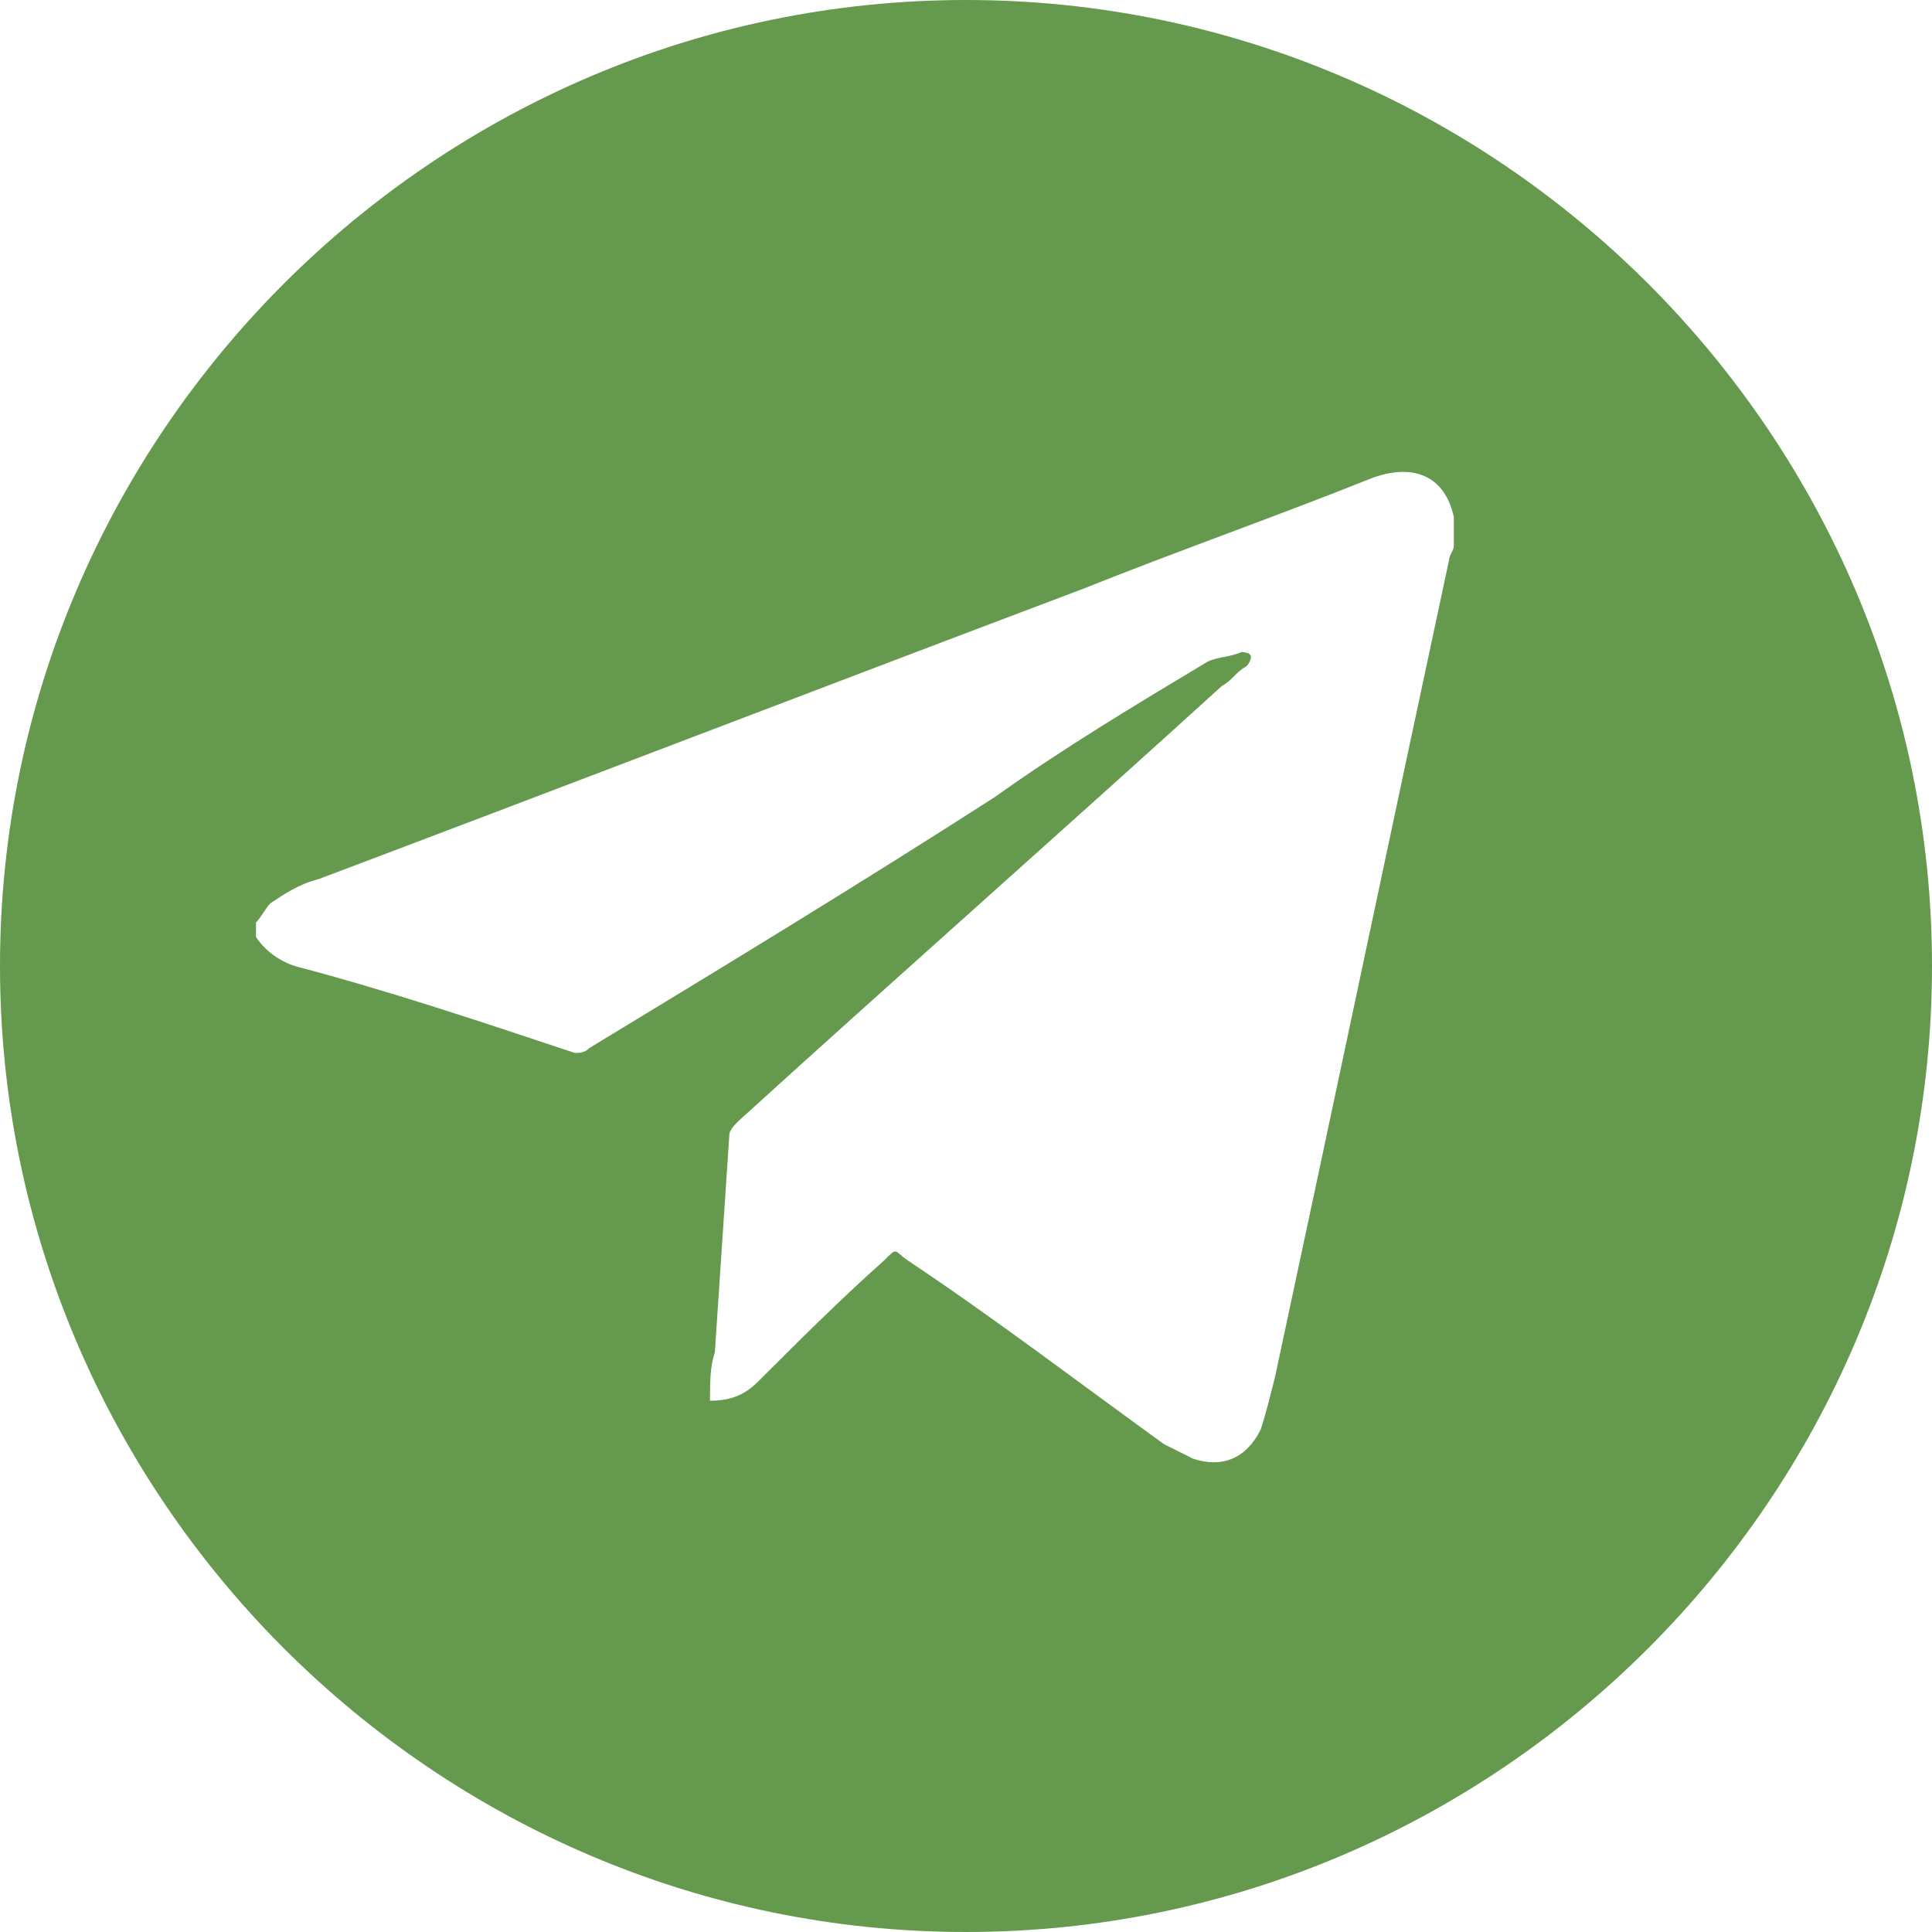 <?xml version="1.0" encoding="UTF-8"?> <!-- Generator: Adobe Illustrator 25.3.1, SVG Export Plug-In . SVG Version: 6.00 Build 0) --> <svg xmlns="http://www.w3.org/2000/svg" xmlns:xlink="http://www.w3.org/1999/xlink" id="Layer_1" x="0px" y="0px" viewBox="0 0 40 40" style="enable-background:new 0 0 40 40;" xml:space="preserve"> <style type="text/css"> .st0{fill:#65994D;} </style> <path class="st0" d="M20,0C9,0,0,9,0,20s9,20,20,20s20-9,20-20S31,0,20,0z M30.1,11.3c0,0.1-0.1,0.2-0.1,0.3 c-1.2,5.6-2.4,11.3-3.6,16.9c-0.1,0.4-0.2,0.8-0.3,1.1c-0.3,0.6-0.8,0.8-1.4,0.6c-0.2-0.1-0.4-0.2-0.6-0.3c-1.8-1.3-3.5-2.6-5.3-3.8 c-0.3-0.2-0.2-0.3-0.5,0c-0.9,0.8-1.8,1.7-2.6,2.5c-0.3,0.3-0.6,0.4-1,0.4c0-0.4,0-0.7,0.1-1c0.1-1.5,0.2-3,0.3-4.5 c0-0.1,0.1-0.2,0.2-0.3c3.3-3,6.7-6,10-9c0.2-0.1,0.3-0.3,0.5-0.4c0.1-0.1,0.1-0.2,0.1-0.2c0-0.1-0.2-0.1-0.2-0.1 c-0.2,0.1-0.5,0.1-0.7,0.2c-1.5,0.9-3,1.8-4.4,2.8c-2.8,1.8-5.6,3.5-8.4,5.2c-0.1,0.1-0.2,0.1-0.3,0.1C9.8,21.1,8,20.5,6.1,20 c-0.3-0.1-0.6-0.3-0.8-0.6c0-0.1,0-0.2,0-0.3c0.1-0.1,0.2-0.3,0.3-0.4c0.3-0.2,0.6-0.4,1-0.5c5.3-2,10.5-4,15.8-6c2-0.8,4-1.5,6-2.3 c0.8-0.3,1.5-0.1,1.7,0.8l0,0C30.1,10.9,30.1,11.1,30.1,11.3z"></path> </svg> 